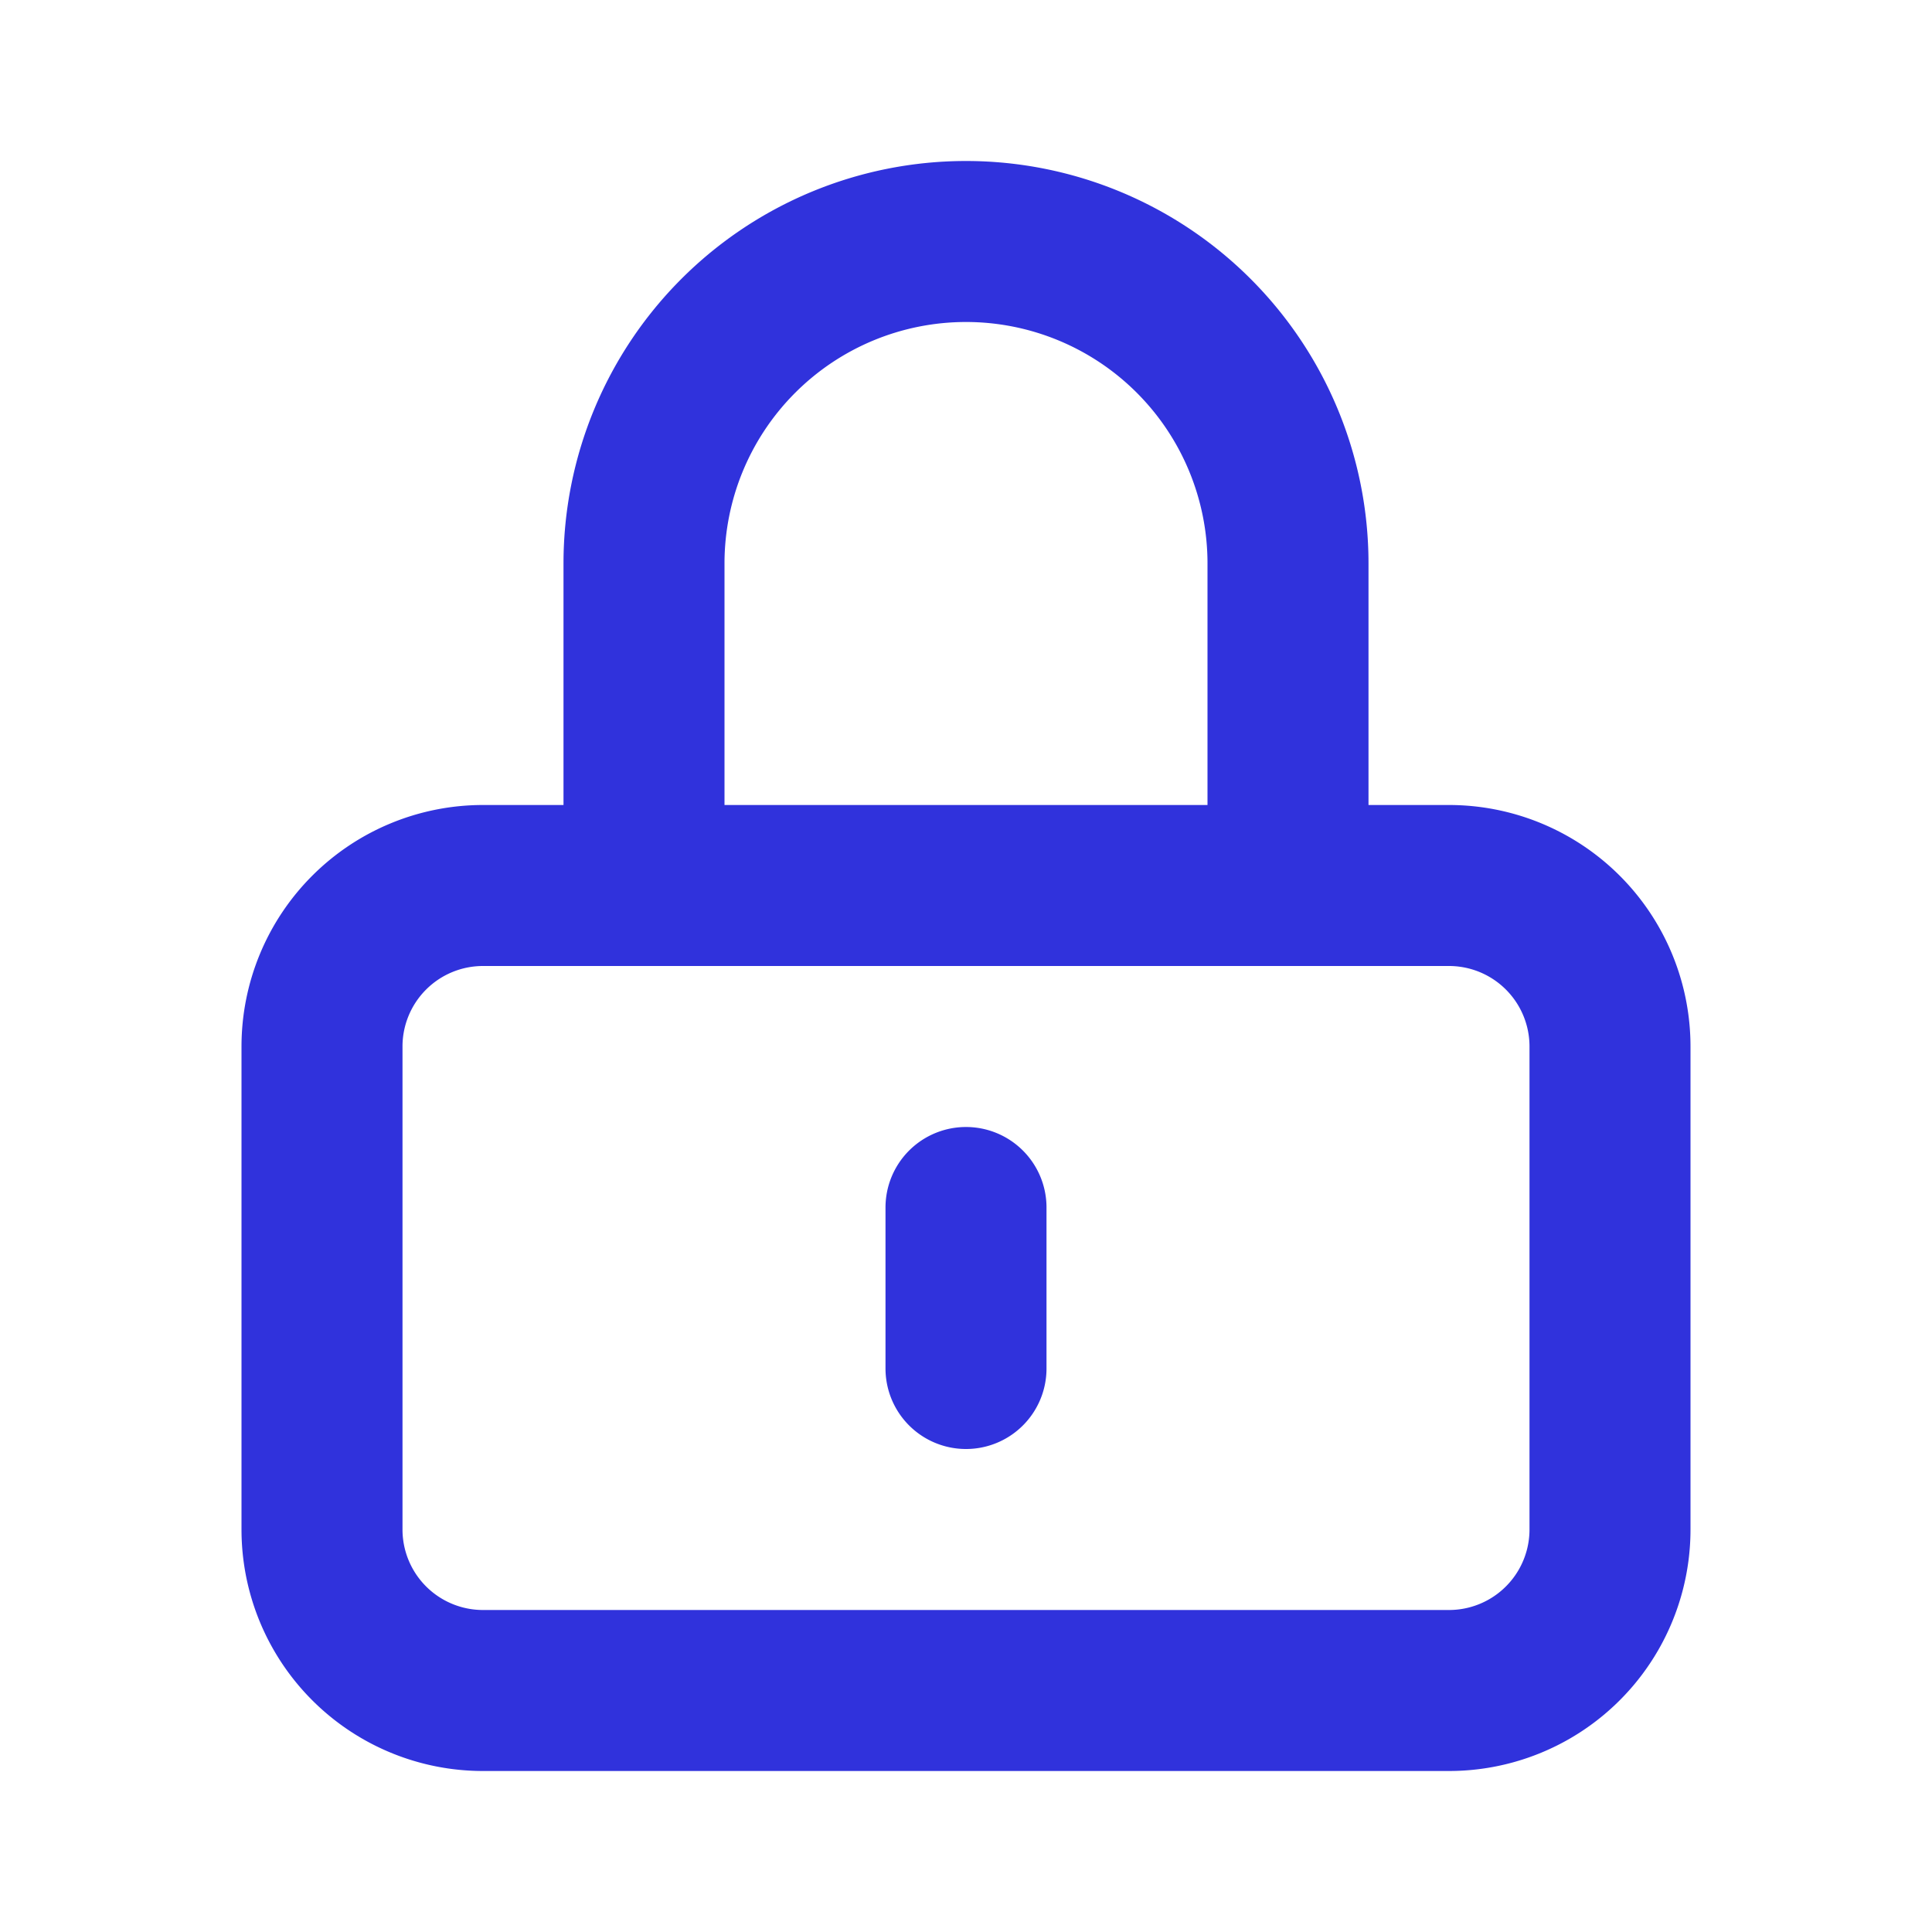 <svg xmlns="http://www.w3.org/2000/svg" class="h-6 w-6" fill="none" viewBox="0 0 24 24" stroke="#3032dc" stroke-width="2">
  <path stroke-linecap="round" stroke-linejoin="round" d="M12 15v2m-6 4h12a2 2 0 002-2v-6a2 2 0 00-2-2H6a2 2 0 00-2 2v6a2 2 0 002 2zm10-10V7a4 4 0 00-8 0v4h8z" />
</svg>